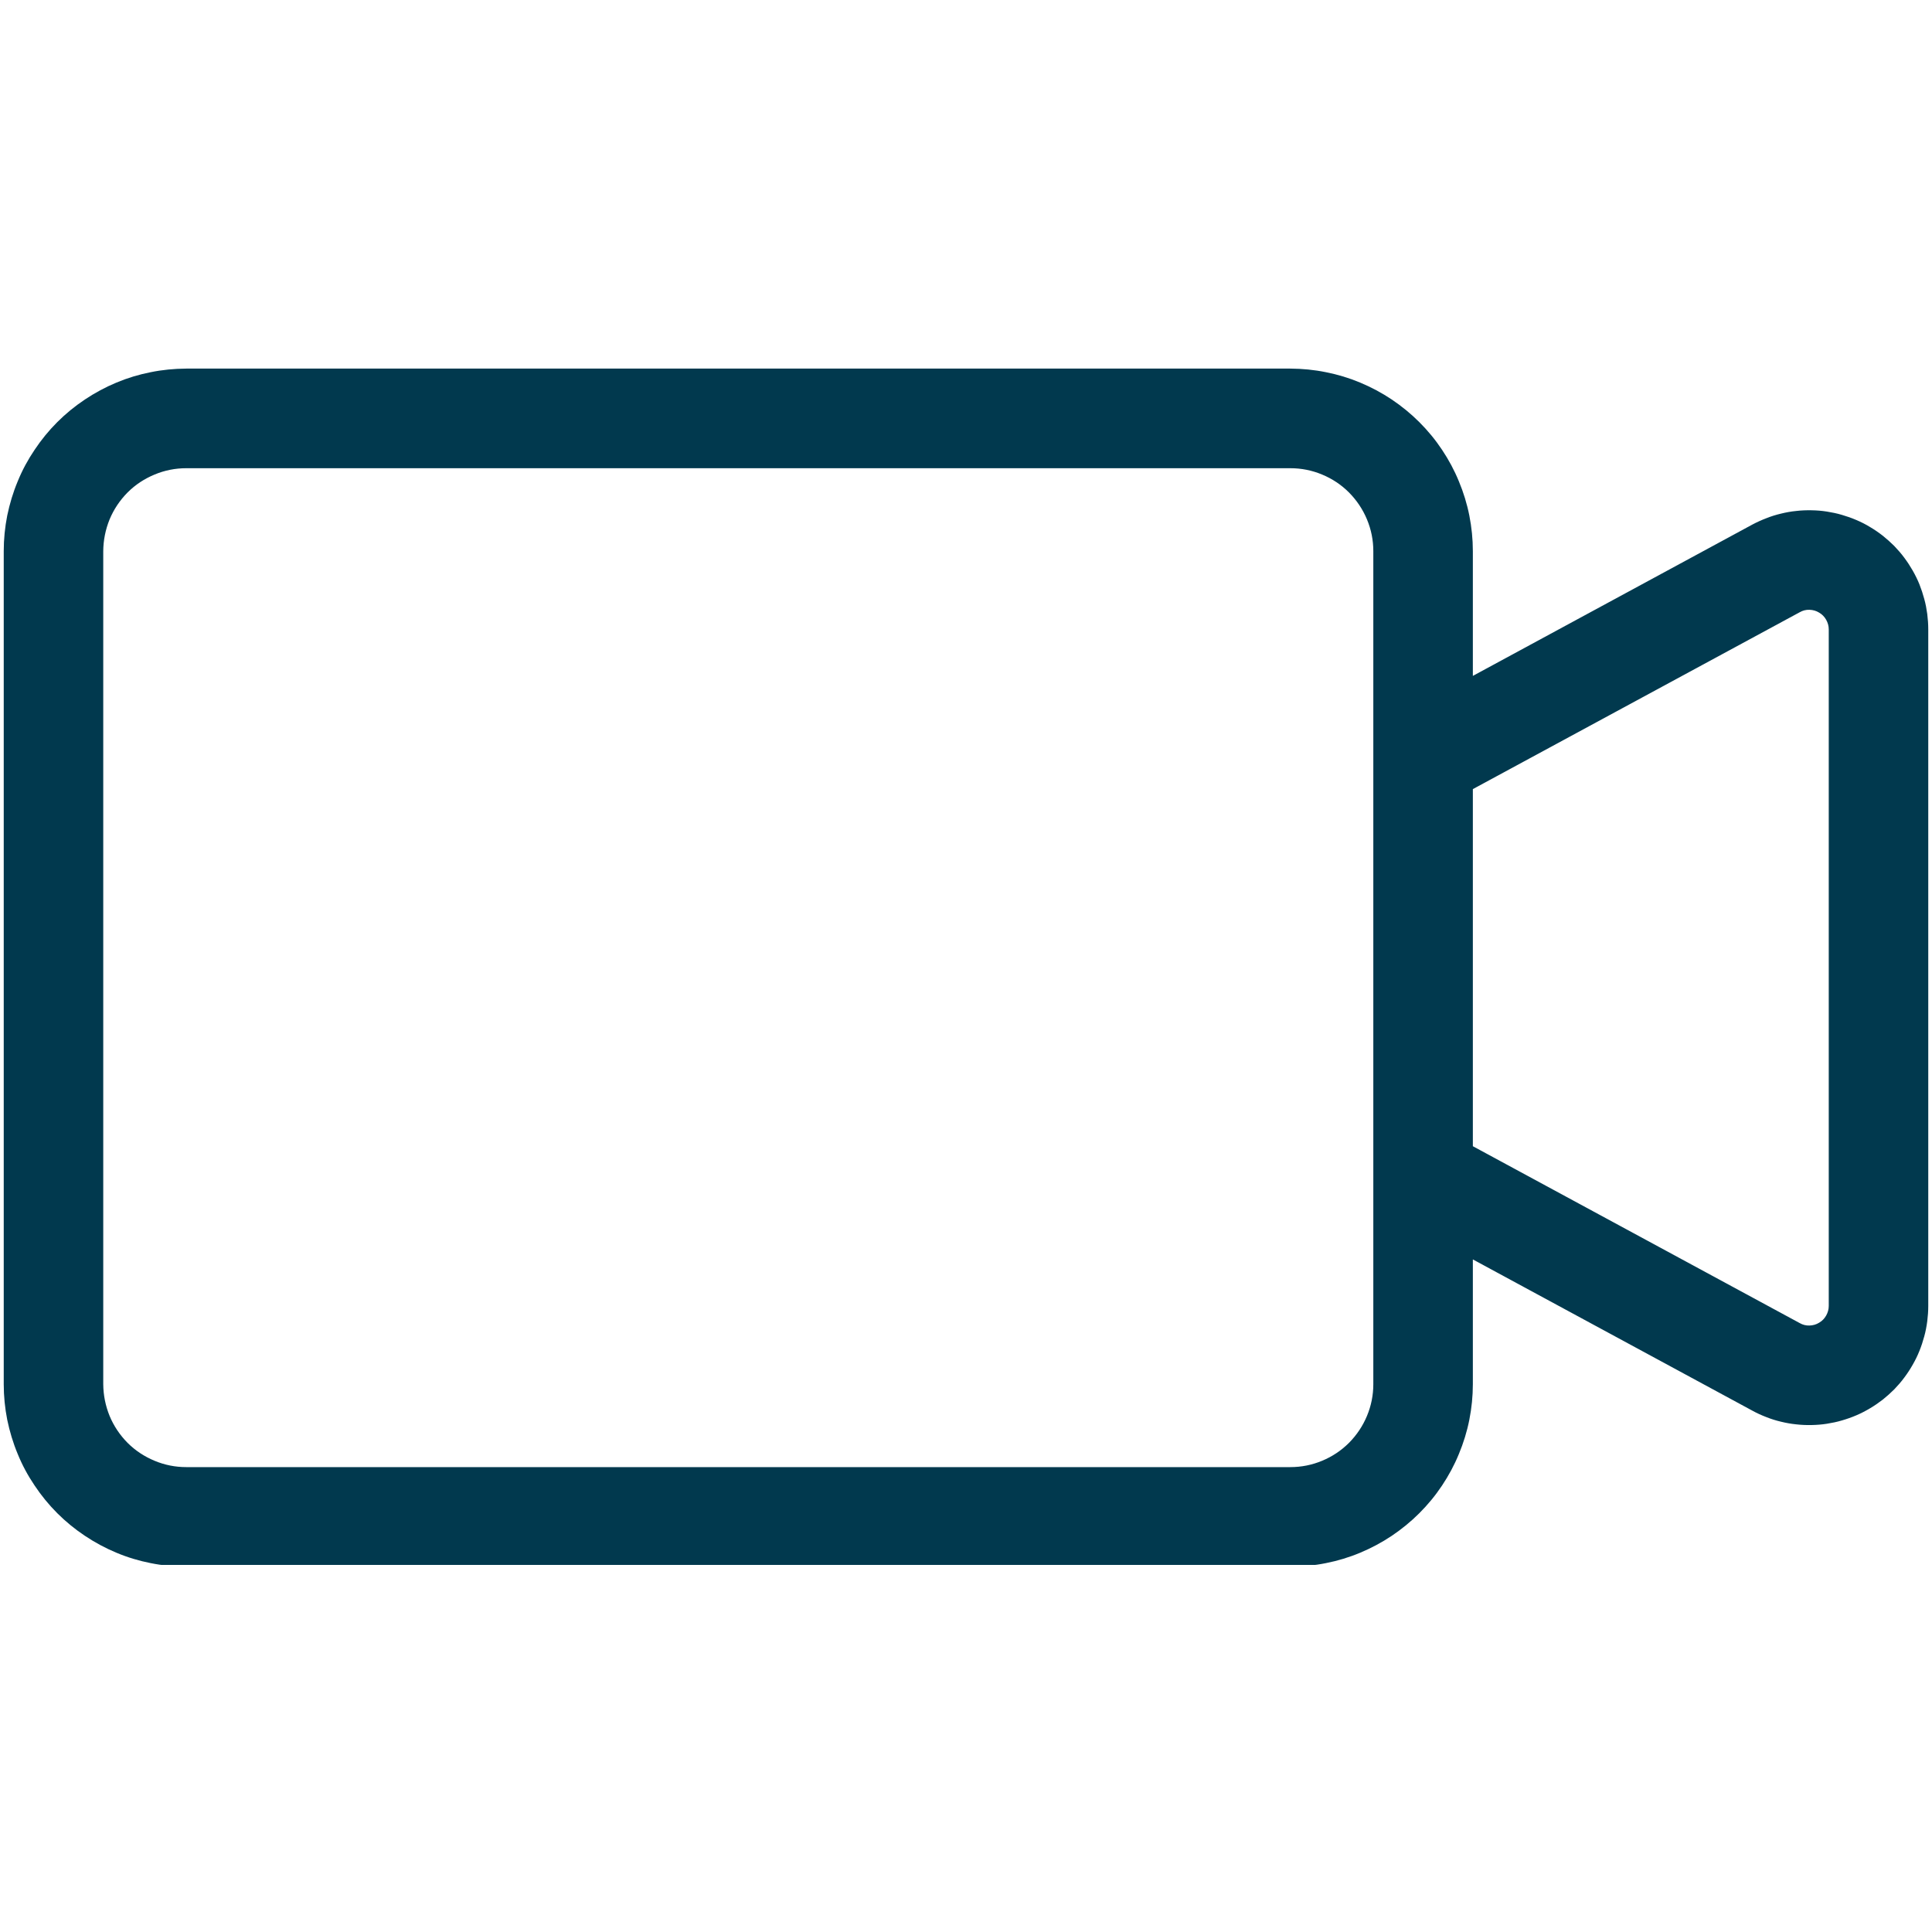 <svg version="1.0" preserveAspectRatio="xMidYMid meet" height="100" viewBox="0 0 75 75" zoomAndPan="magnify" width="100" xmlns:xlink="http://www.w3.org/1999/xlink" xmlns="http://www.w3.org/2000/svg"><defs><clipPath id="321dc22b92"><path clip-rule="nonzero" d="M 0 14.25 L 75 14.25 L 75 60.75 L 0 60.75 Z M 0 14.25"></path></clipPath></defs><g clip-path="url(#321dc22b92)"><path fill-rule="nonzero" fill-opacity="1" d="M 7.23 60.82 L 50.09 60.82 C 50.555 60.816 51.016 60.773 51.473 60.68 C 51.93 60.59 52.371 60.457 52.801 60.277 C 53.23 60.098 53.641 59.879 54.027 59.621 C 54.41 59.363 54.77 59.07 55.098 58.742 C 55.426 58.414 55.723 58.055 55.98 57.668 C 56.238 57.281 56.457 56.875 56.633 56.445 C 56.812 56.016 56.949 55.57 57.039 55.117 C 57.129 54.66 57.176 54.199 57.176 53.734 L 57.176 48.891 L 68.027 54.762 C 68.203 54.859 68.383 54.941 68.57 55.012 C 68.754 55.086 68.945 55.145 69.141 55.191 C 69.332 55.238 69.527 55.273 69.727 55.293 C 69.926 55.316 70.125 55.324 70.324 55.32 C 70.523 55.316 70.723 55.301 70.918 55.27 C 71.117 55.238 71.312 55.199 71.504 55.141 C 71.695 55.086 71.883 55.02 72.066 54.941 C 72.25 54.863 72.426 54.77 72.598 54.668 C 72.77 54.566 72.934 54.453 73.09 54.332 C 73.246 54.207 73.395 54.074 73.535 53.934 C 73.672 53.789 73.805 53.641 73.922 53.48 C 74.043 53.32 74.152 53.152 74.25 52.98 C 74.348 52.809 74.438 52.629 74.512 52.441 C 74.586 52.258 74.648 52.07 74.699 51.879 C 74.754 51.684 74.789 51.488 74.816 51.289 C 74.84 51.094 74.855 50.895 74.855 50.695 L 74.855 24.434 C 74.855 24.234 74.84 24.035 74.816 23.836 C 74.789 23.641 74.754 23.445 74.699 23.25 C 74.648 23.059 74.586 22.871 74.512 22.684 C 74.438 22.5 74.348 22.32 74.25 22.148 C 74.152 21.977 74.043 21.809 73.922 21.648 C 73.805 21.488 73.672 21.34 73.535 21.195 C 73.395 21.055 73.246 20.922 73.09 20.797 C 72.934 20.676 72.77 20.562 72.598 20.461 C 72.426 20.355 72.25 20.266 72.066 20.188 C 71.883 20.109 71.695 20.043 71.504 19.988 C 71.312 19.93 71.117 19.891 70.918 19.859 C 70.723 19.828 70.523 19.812 70.324 19.809 C 70.125 19.805 69.926 19.812 69.727 19.836 C 69.527 19.855 69.332 19.891 69.141 19.938 C 68.945 19.984 68.754 20.043 68.57 20.117 C 68.383 20.188 68.203 20.27 68.027 20.363 L 57.176 26.238 L 57.176 21.395 C 57.176 20.93 57.129 20.469 57.039 20.012 C 56.949 19.559 56.812 19.113 56.633 18.684 C 56.457 18.254 56.238 17.848 55.98 17.461 C 55.723 17.074 55.426 16.715 55.098 16.387 C 54.77 16.059 54.41 15.766 54.027 15.508 C 53.641 15.25 53.23 15.031 52.801 14.852 C 52.371 14.672 51.93 14.539 51.473 14.449 C 51.016 14.355 50.555 14.312 50.09 14.309 L 7.23 14.309 C 6.766 14.312 6.305 14.355 5.848 14.449 C 5.391 14.539 4.949 14.672 4.52 14.852 C 4.09 15.031 3.684 15.25 3.297 15.508 C 2.91 15.766 2.551 16.059 2.223 16.387 C 1.895 16.715 1.602 17.074 1.344 17.461 C 1.082 17.848 0.863 18.254 0.688 18.684 C 0.508 19.113 0.375 19.559 0.281 20.012 C 0.191 20.469 0.145 20.93 0.145 21.395 L 0.145 53.734 C 0.145 54.199 0.191 54.66 0.281 55.117 C 0.375 55.57 0.508 56.016 0.688 56.445 C 0.863 56.875 1.082 57.281 1.344 57.668 C 1.602 58.055 1.895 58.414 2.223 58.742 C 2.551 59.07 2.91 59.363 3.297 59.621 C 3.684 59.879 4.09 60.098 4.52 60.277 C 4.949 60.457 5.391 60.59 5.848 60.68 C 6.305 60.773 6.766 60.816 7.23 60.82 Z M 69.867 23.766 C 69.984 23.699 70.109 23.668 70.242 23.672 C 70.379 23.676 70.504 23.711 70.617 23.781 C 70.734 23.848 70.824 23.941 70.891 24.059 C 70.957 24.176 70.992 24.301 70.992 24.434 L 70.992 50.695 C 70.992 50.828 70.957 50.953 70.891 51.07 C 70.824 51.188 70.734 51.281 70.617 51.348 C 70.504 51.418 70.379 51.453 70.242 51.457 C 70.109 51.461 69.984 51.43 69.867 51.363 L 57.176 44.496 L 57.176 30.633 Z M 4.008 21.395 C 4.012 20.969 4.094 20.559 4.254 20.164 C 4.418 19.77 4.652 19.422 4.953 19.117 C 5.254 18.816 5.605 18.586 6 18.422 C 6.391 18.258 6.805 18.176 7.23 18.176 L 50.09 18.176 C 50.52 18.176 50.93 18.258 51.324 18.422 C 51.719 18.586 52.066 18.816 52.367 19.117 C 52.668 19.422 52.902 19.77 53.066 20.164 C 53.23 20.559 53.312 20.969 53.312 21.395 L 53.312 53.734 C 53.312 54.16 53.23 54.57 53.066 54.965 C 52.902 55.359 52.668 55.707 52.367 56.012 C 52.066 56.312 51.719 56.543 51.324 56.707 C 50.93 56.871 50.52 56.953 50.09 56.953 L 7.23 56.953 C 6.805 56.953 6.391 56.871 6 56.707 C 5.605 56.543 5.254 56.312 4.953 56.012 C 4.652 55.707 4.418 55.359 4.254 54.965 C 4.094 54.57 4.012 54.16 4.008 53.734 Z M 4.008 21.395" fill="#01394e"></path></g></svg>